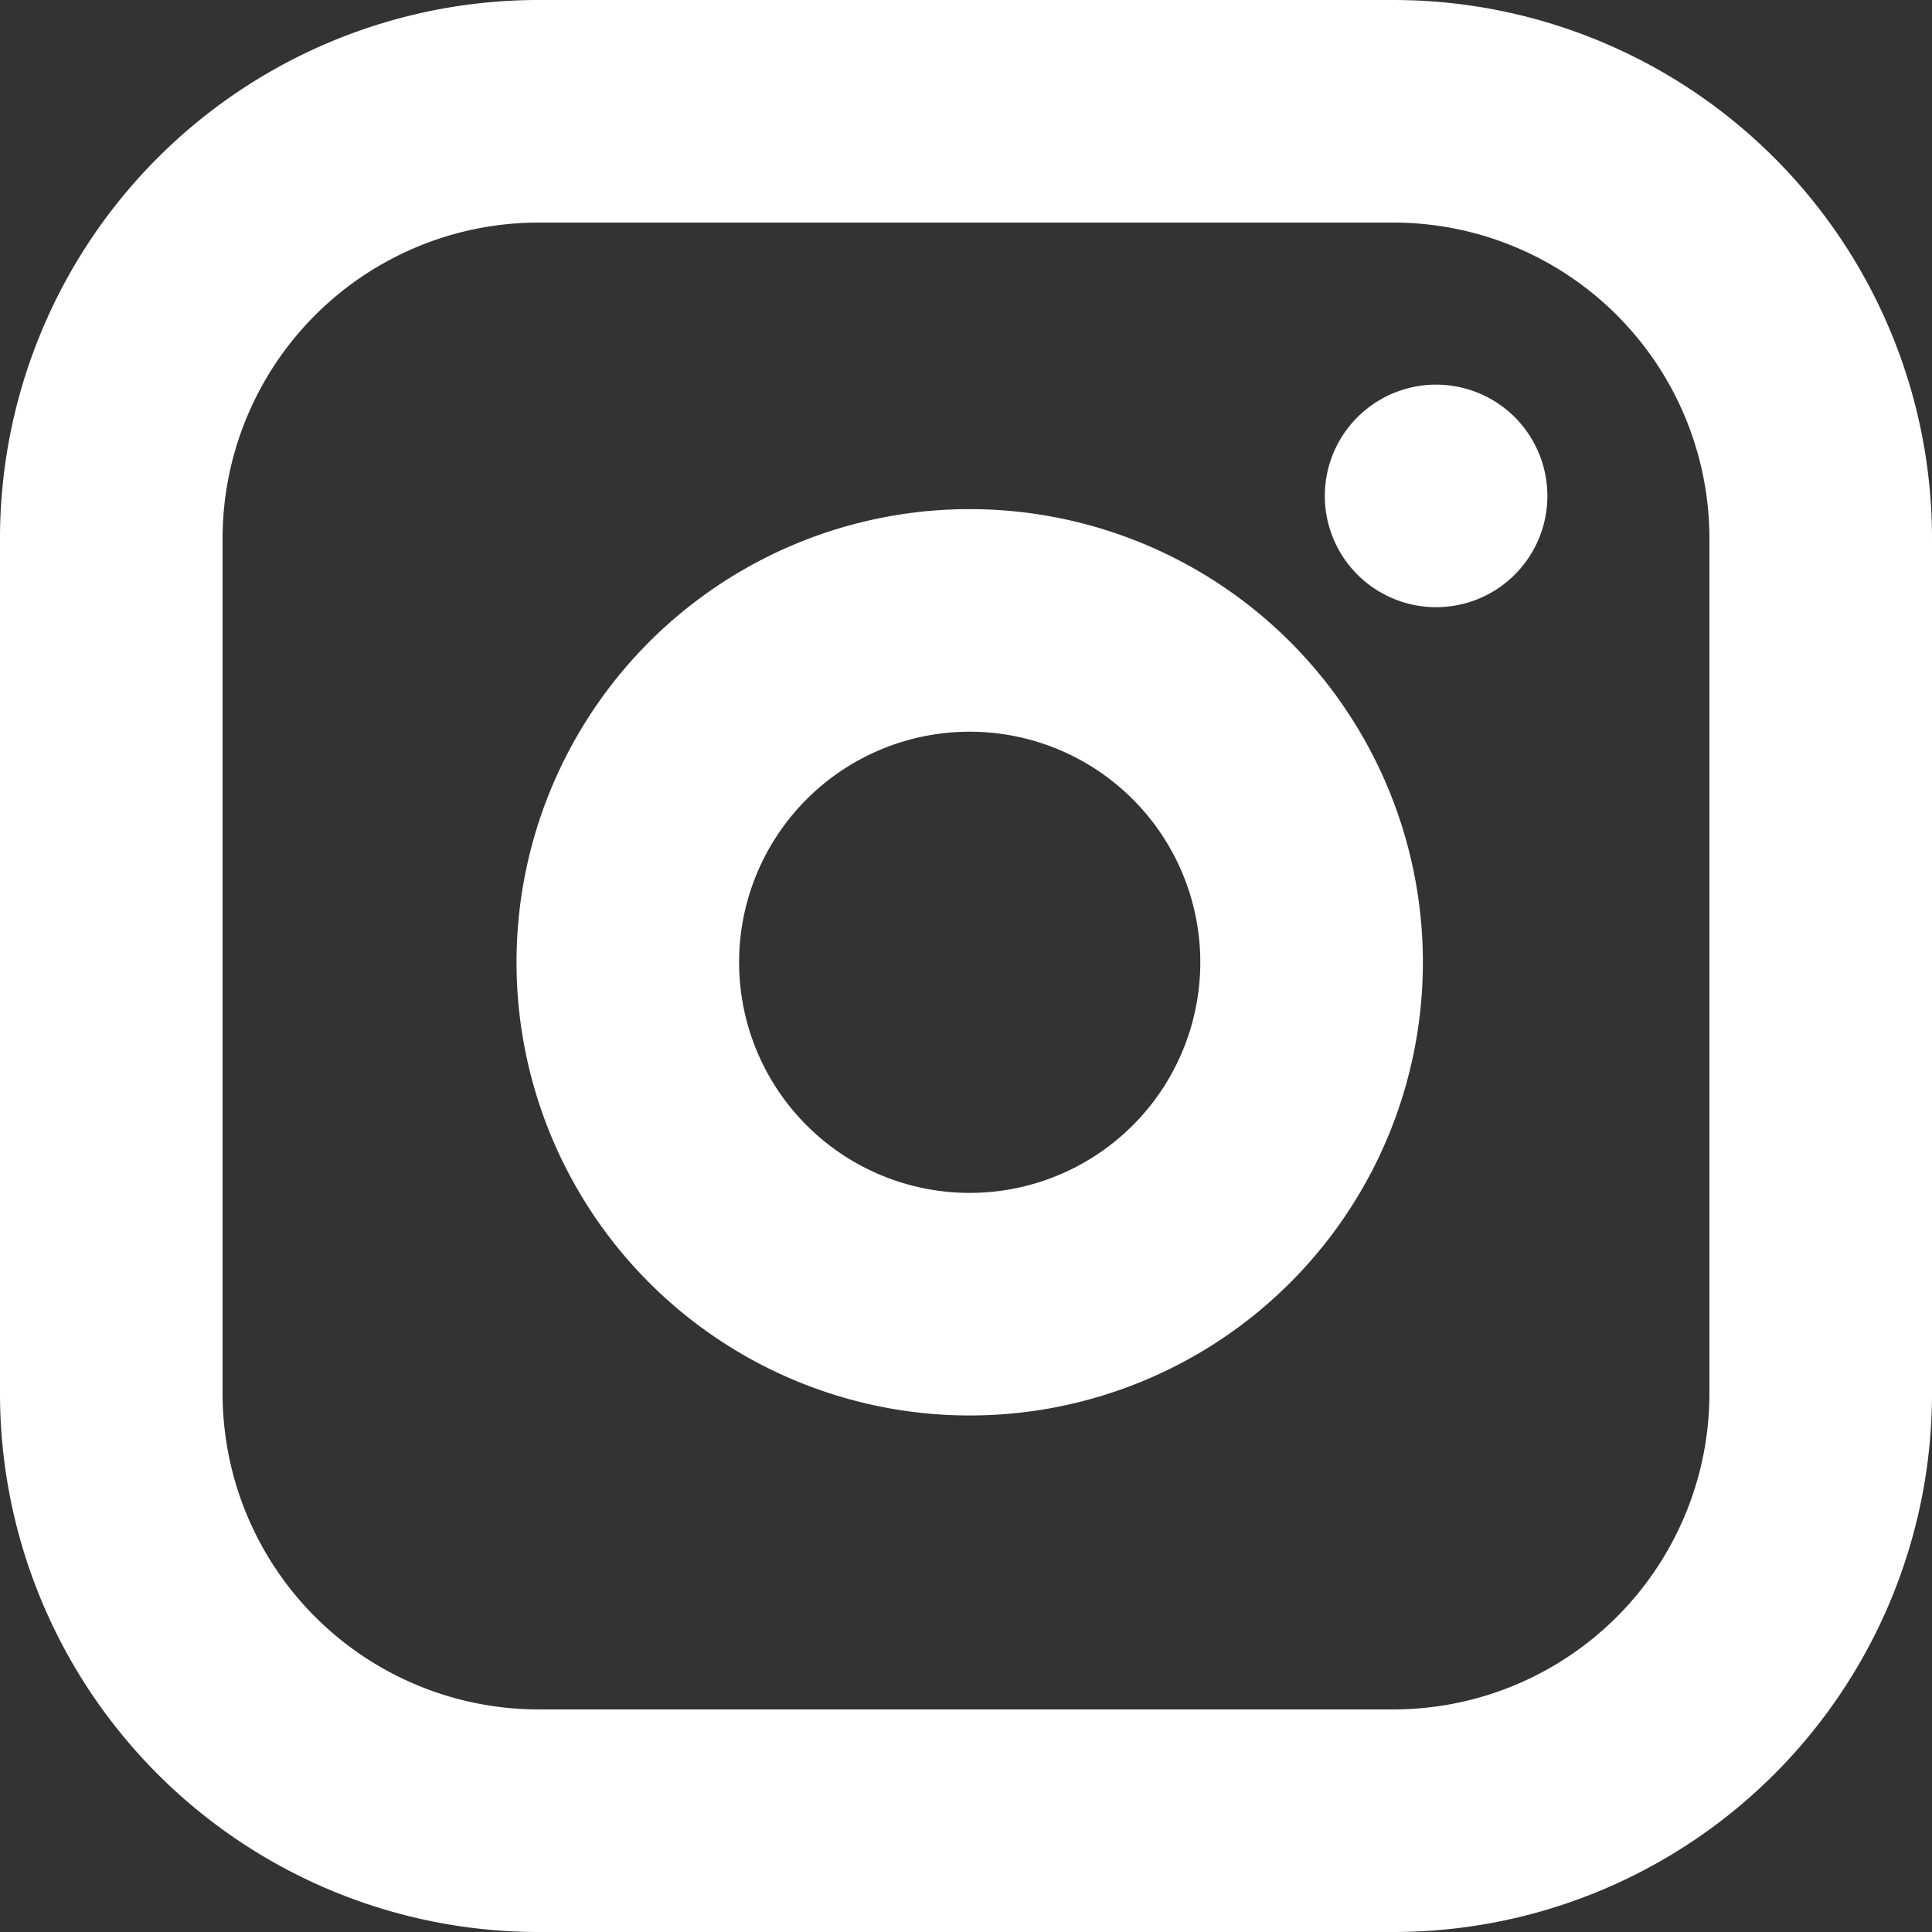 <svg xmlns="http://www.w3.org/2000/svg" width="17.36" height="17.36" viewBox="0 0 17.36 17.36">
  <rect x="0" y="0" width="17.36" height="17.36" fill="#333333" stroke="none"/>
  <g id="Icon_feather-instagram" data-name="Icon feather-instagram" transform="translate(1 1)">
    <path id="Path_1" data-name="Path 1" d="M6.84,3h7.68a3.84,3.84,0,0,1,3.84,3.84v7.68a3.84,3.84,0,0,1-3.84,3.84H6.84A3.84,3.84,0,0,1,3,14.52V6.84A3.84,3.84,0,0,1,6.84,3Z" transform="translate(-3 -3)" fill="none" stroke="#fff" stroke-linecap="round" stroke-linejoin="round" stroke-width="2"/>
    <path id="Path_2" data-name="Path 2" d="M18.176,14.556a3.072,3.072,0,1,1-2.588-2.588,3.072,3.072,0,0,1,2.588,2.588Z" transform="translate(-7.424 -7.36)" fill="none" stroke="#fff" stroke-linecap="round" stroke-linejoin="round" stroke-width="2"/>
    <path id="Path_3" data-name="Path 3" d="M26.25,9.75h0" transform="translate(-14.346 -6.294)" fill="none" stroke="#fff" stroke-linecap="round" stroke-linejoin="round" stroke-width="2"/>
  </g>
</svg>
